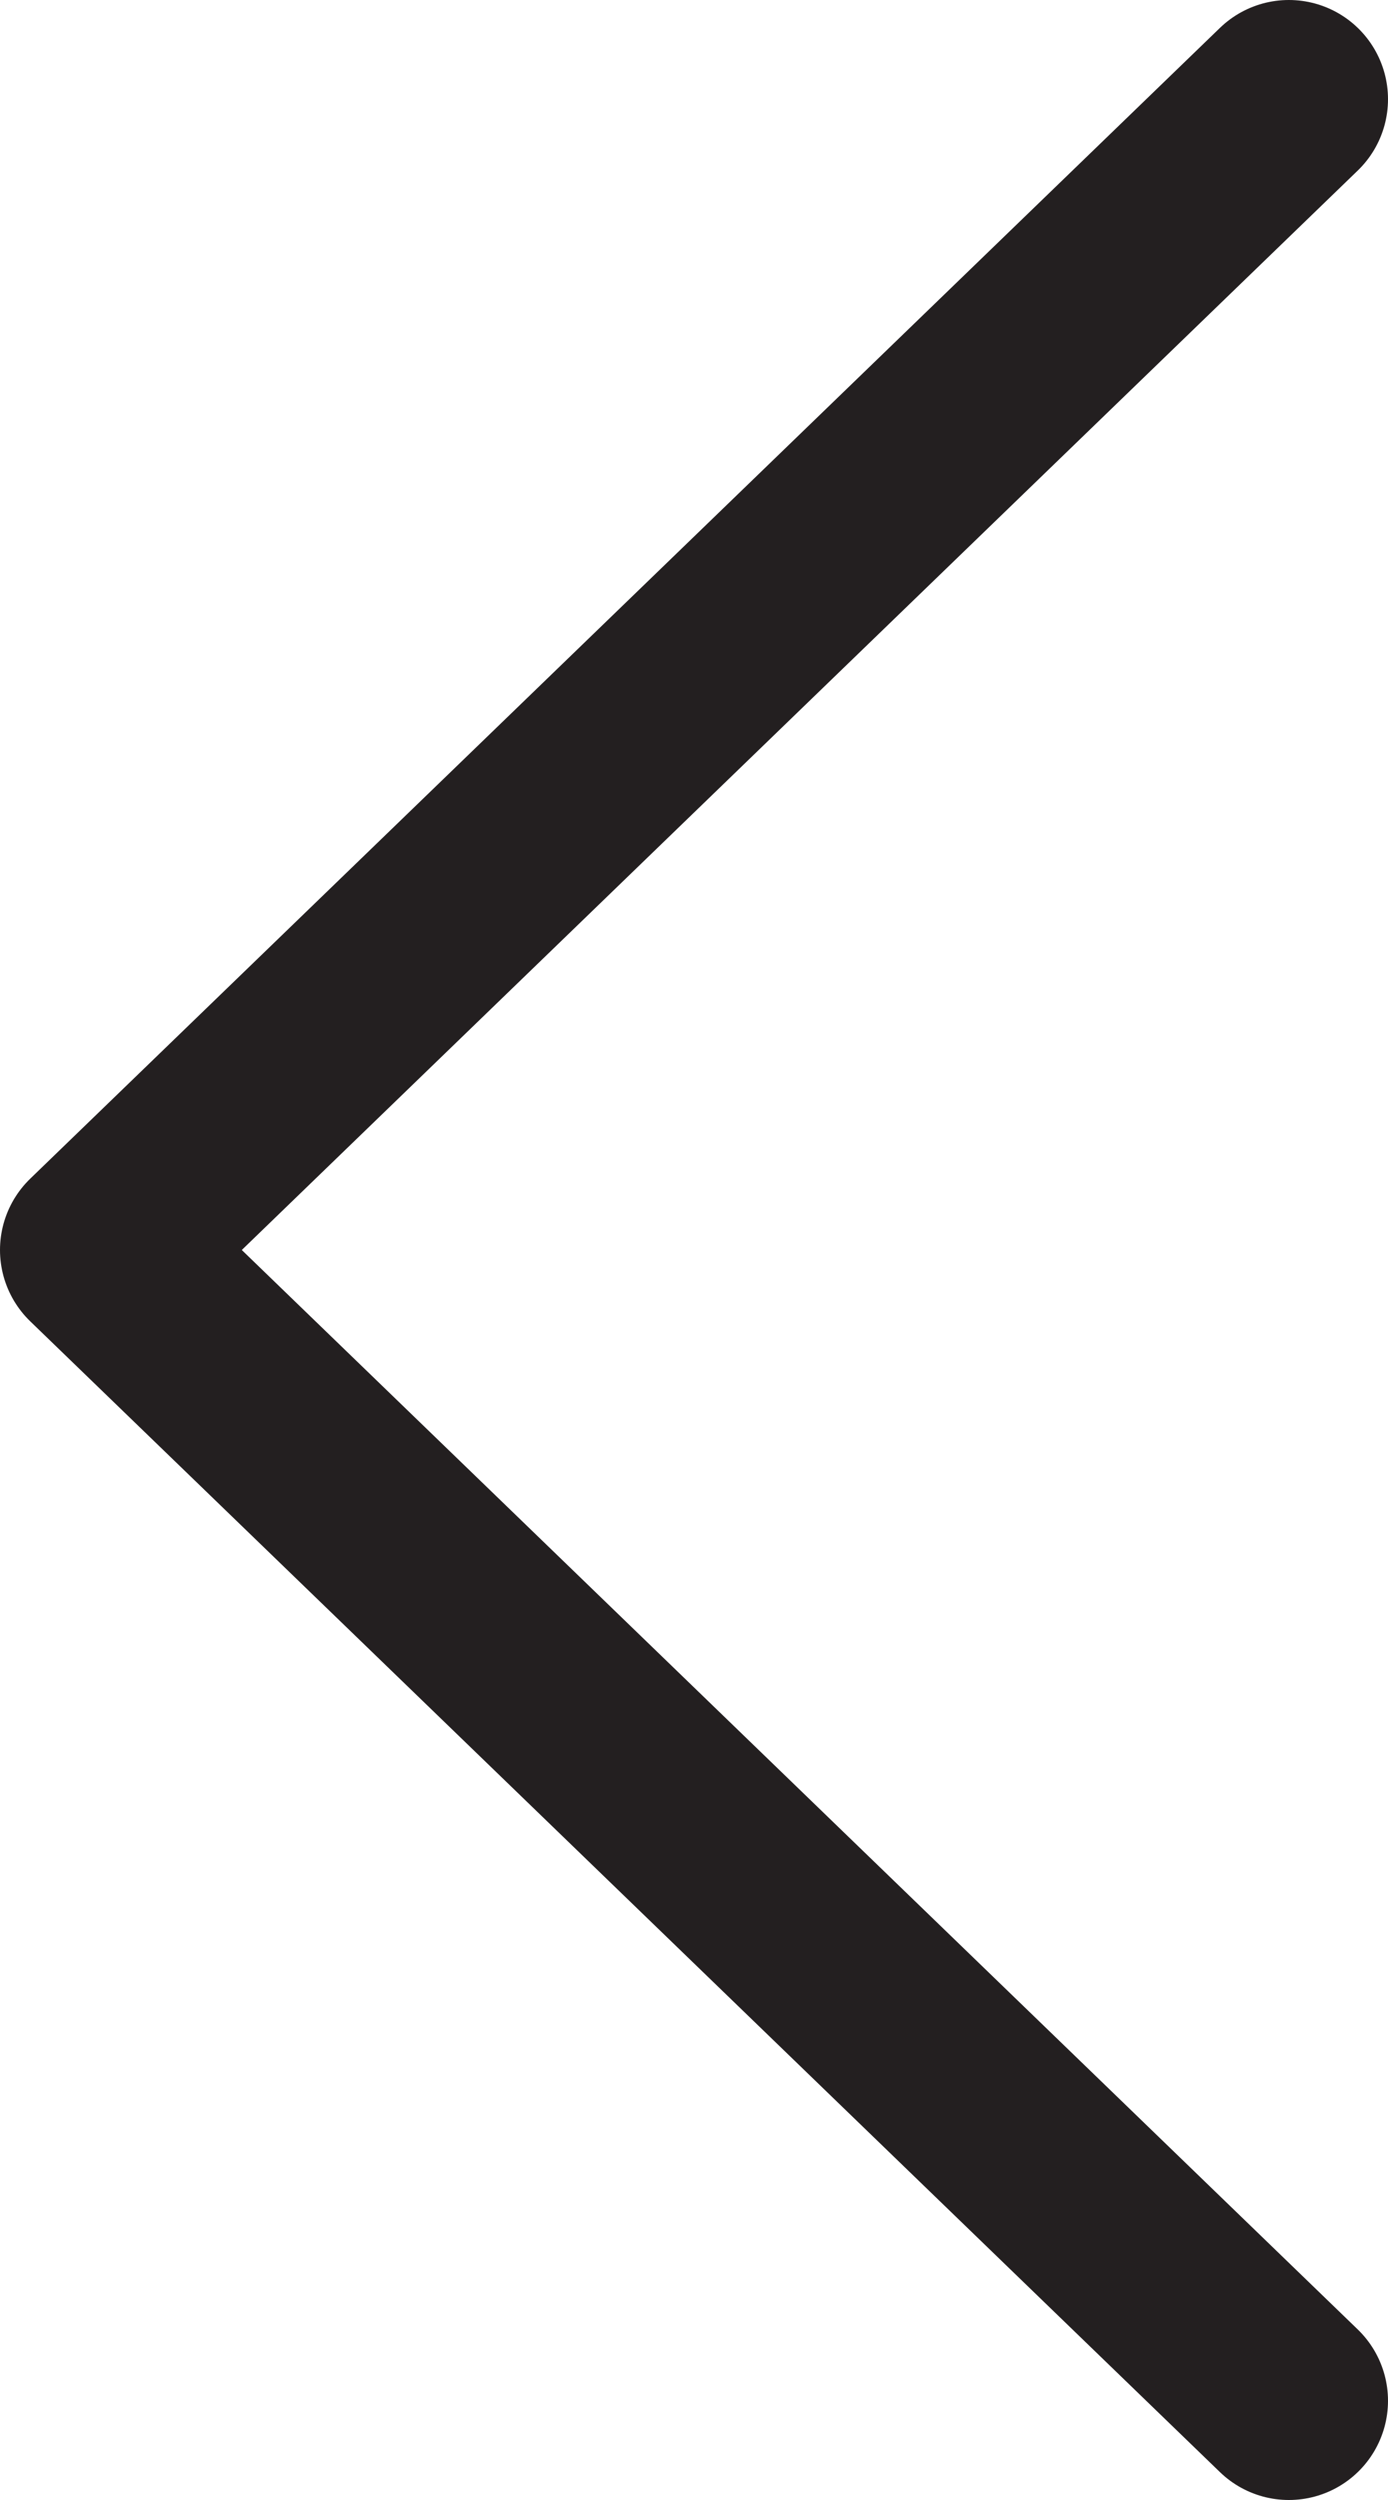 <?xml version="1.0" encoding="utf-8"?>
<!-- Generator: Adobe Illustrator 19.2.1, SVG Export Plug-In . SVG Version: 6.00 Build 0)  -->
<svg version="1.1" id="_x36_0px_Arrows" xmlns="http://www.w3.org/2000/svg" xmlns:xlink="http://www.w3.org/1999/xlink" x="0px"
	 y="0px" viewBox="0 0 35 63" style="enable-background:new 0 0 35 63;" xml:space="preserve">
<style type="text/css">
	.st0{fill:none;stroke:#231F20;stroke-width:5;stroke-linecap:round;stroke-linejoin:round;stroke-miterlimit:10;}
</style>
<polyline class="st0" points="32.5,60.5 2.5,31.5 32.5,2.5 "/>
</svg>

